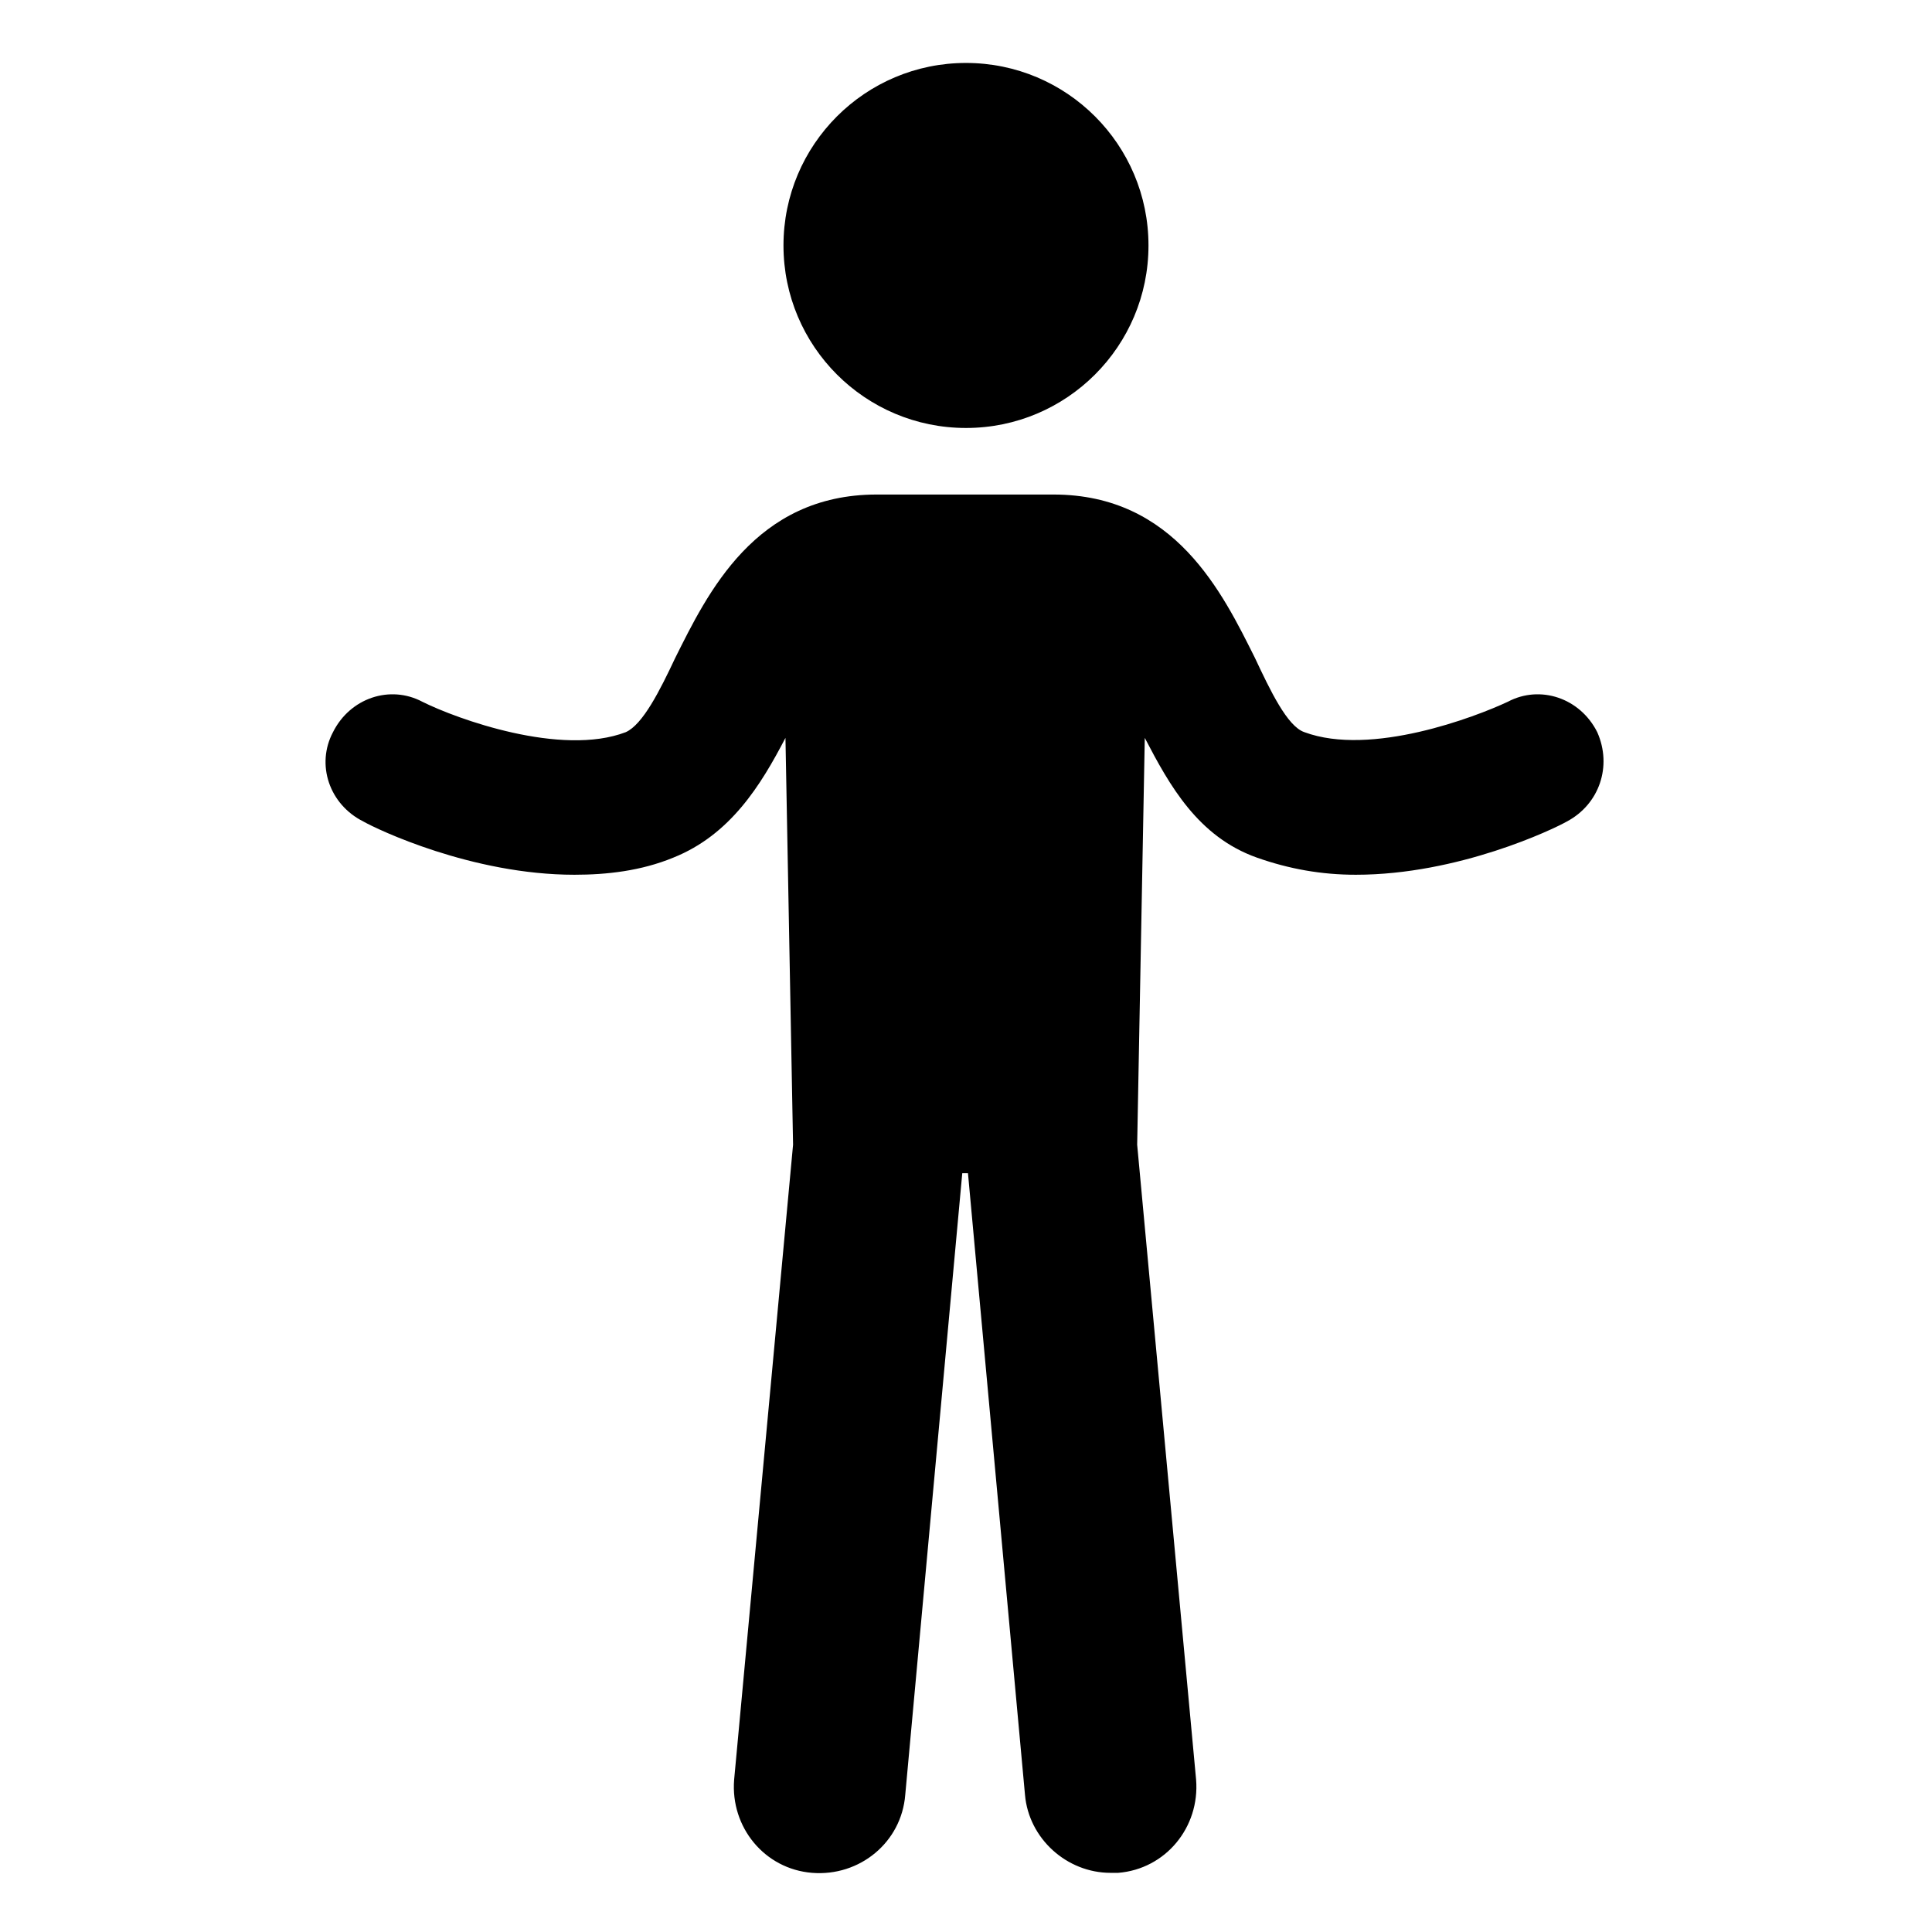 <?xml version="1.0" encoding="UTF-8"?>
<!-- The Best Svg Icon site in the world: iconSvg.co, Visit us! https://iconsvg.co -->
<svg fill="#000000" width="800px" height="800px" version="1.1" viewBox="144 144 512 512" xmlns="http://www.w3.org/2000/svg">
 <g>
  <path d="m543.59 329.97c-8.566 4.031-36.273 14.609-53.906 8.062-4.535-1.512-9.07-11.082-13.098-19.648-8.566-17.129-21.16-43.328-53.402-43.328h-46.855c-32.242 0-44.84 26.199-53.402 43.328-4.031 8.566-8.566 17.633-13.098 19.648-17.129 6.551-44.84-3.527-53.906-8.062-8.566-4.535-19.145-1.008-23.68 8.062-4.535 8.566-1.008 19.145 8.062 23.68 3.527 2.016 28.719 14.105 55.922 14.105 8.566 0 17.633-1.008 26.199-4.535 15.113-6.047 23.176-19.145 29.727-31.738l2.016 107.82-15.617 168.27c-1.008 12.594 8.062 23.68 20.656 24.688 12.594 1.008 23.68-8.062 24.688-20.656l15.113-164.75h1.512l15.113 164.75c1.008 11.586 11.082 20.656 22.672 20.656h2.016c12.594-1.008 21.664-12.09 20.656-24.688l-15.617-168.27 2.016-107.82c6.551 12.594 14.105 26.199 29.727 31.738 8.566 3.023 17.129 4.535 26.199 4.535 27.207 0 52.395-12.09 55.922-14.105 8.566-4.535 12.09-14.609 8.062-23.68-4.551-9.07-15.133-12.598-23.695-8.062z"/>
  <path d="m448.36 209.05c0 26.711-21.652 48.367-48.363 48.367-26.715 0-48.367-21.656-48.367-48.367 0-26.711 21.652-48.367 48.367-48.367 26.711 0 48.363 21.656 48.363 48.367"/>
 </g>
</svg>